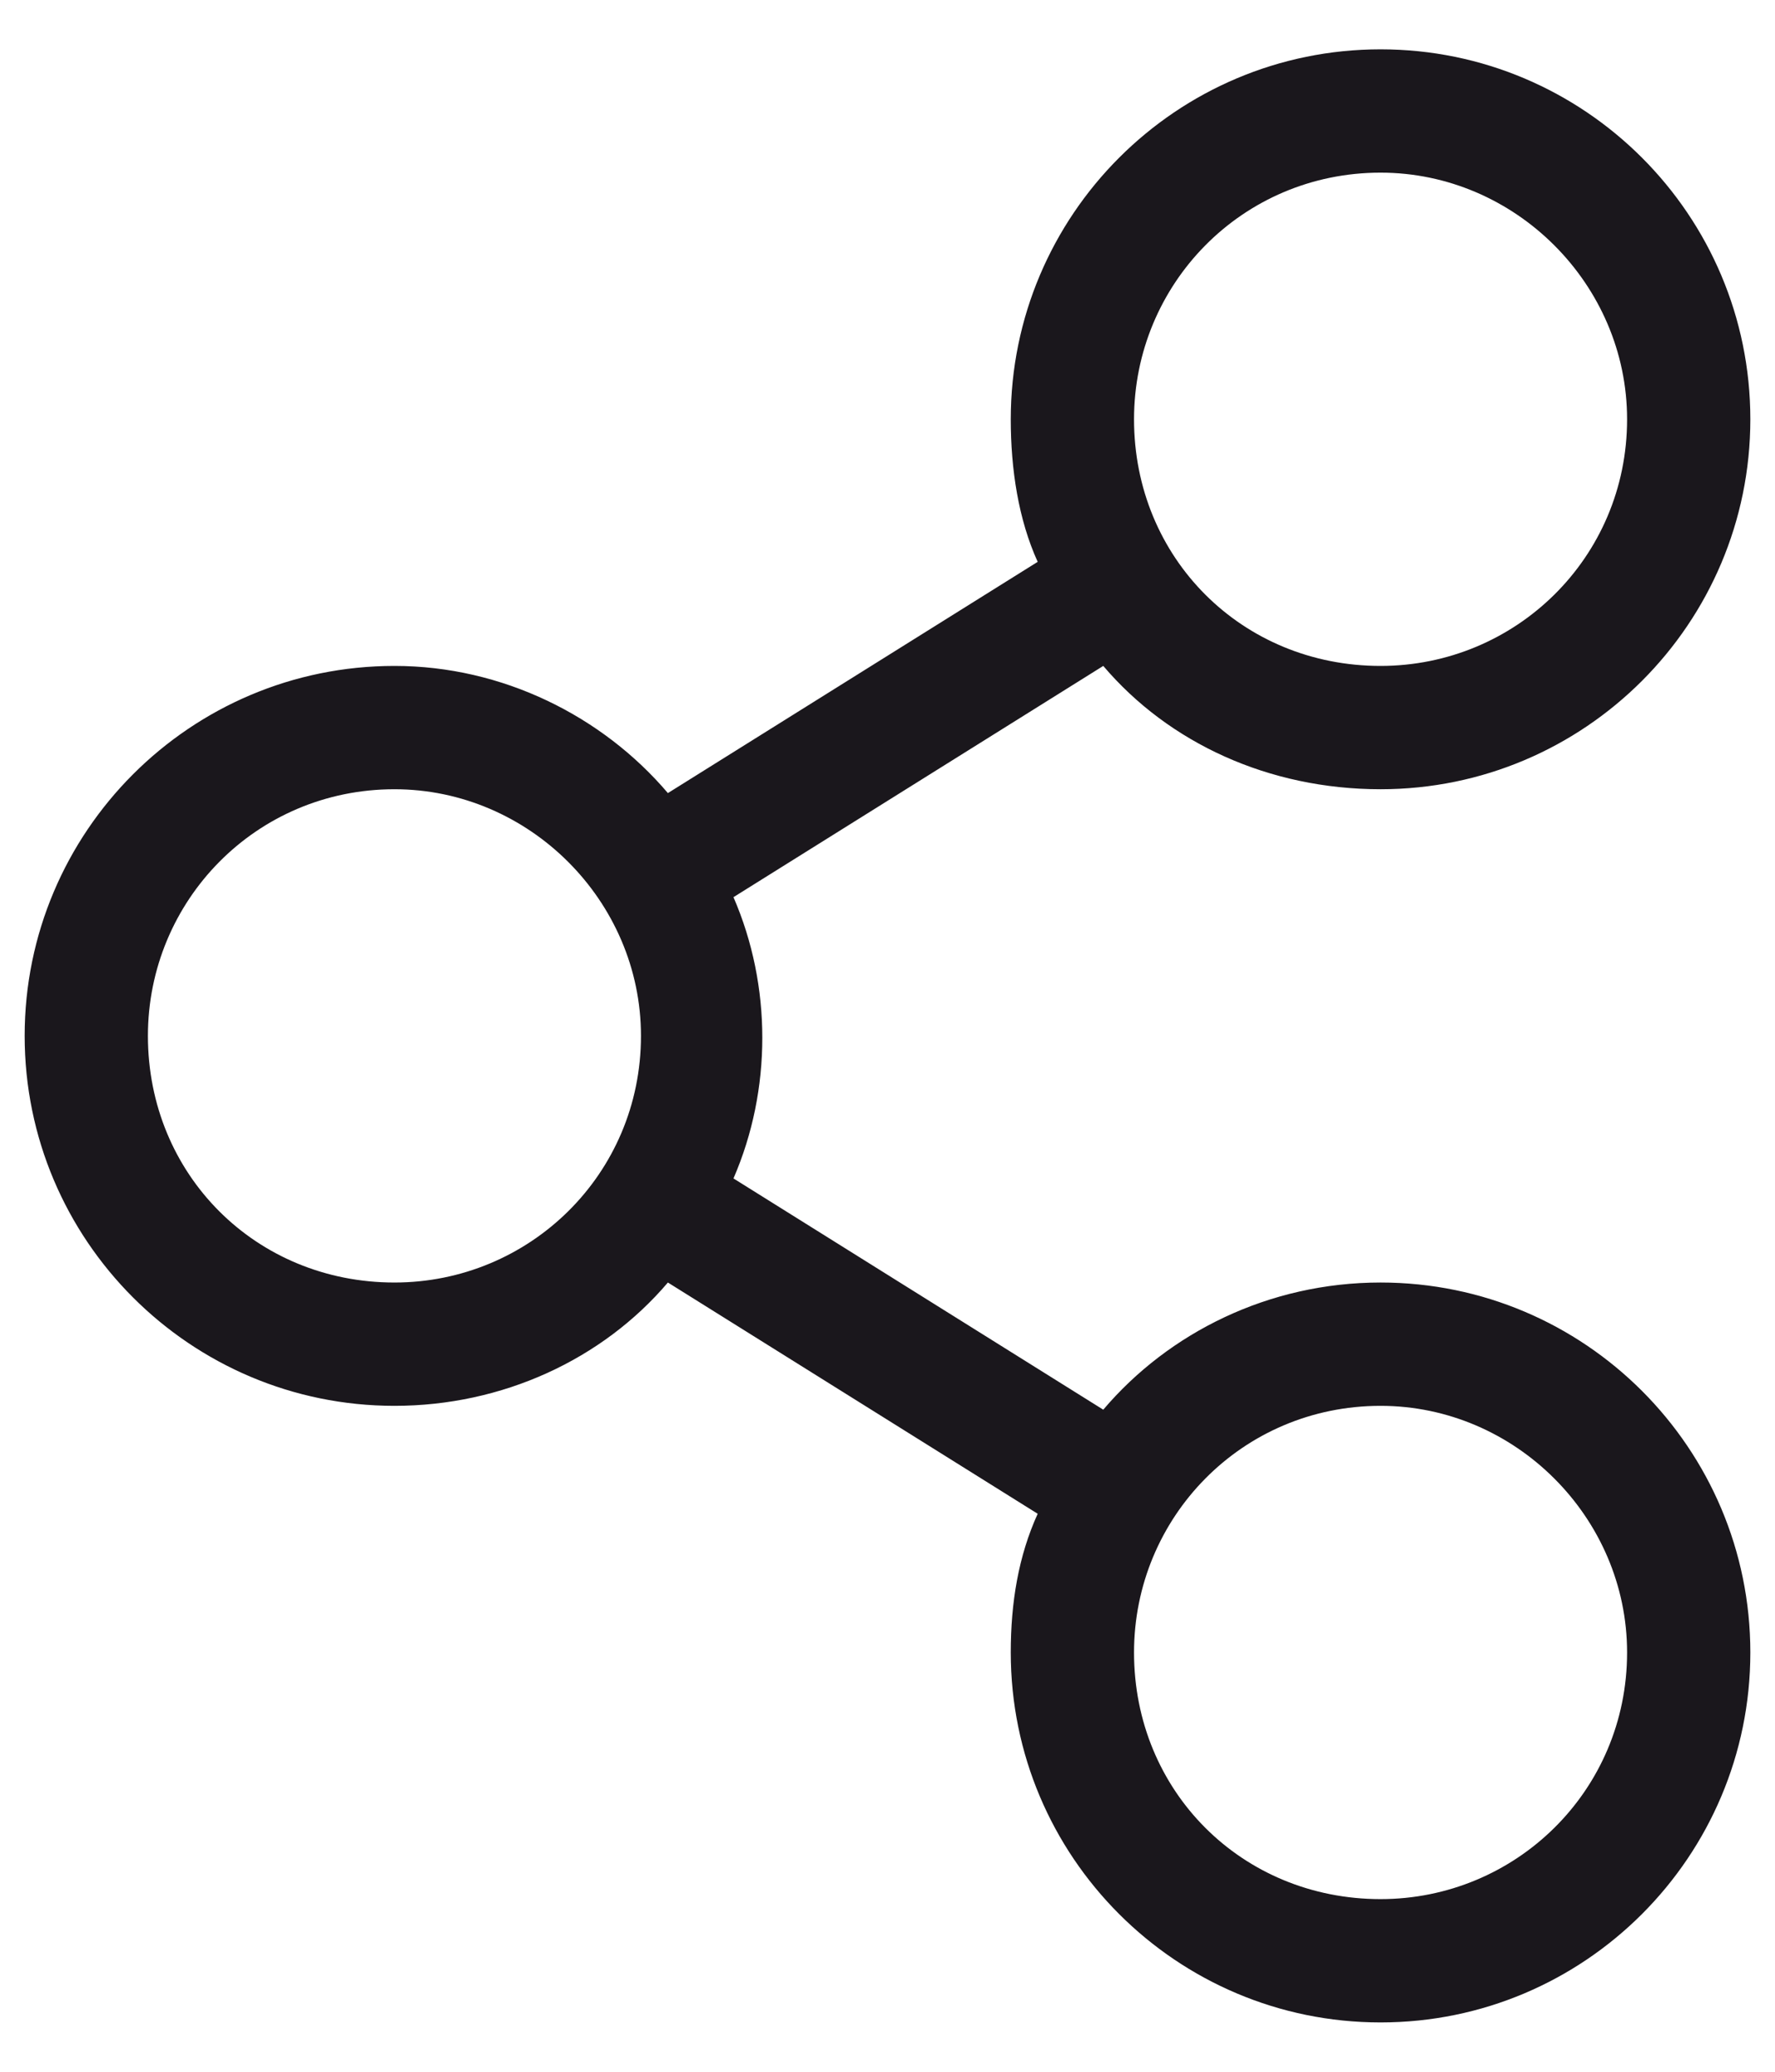 <svg width="18" height="21" viewBox="0 0 18 21" fill="none" xmlns="http://www.w3.org/2000/svg">
<path d="M14 13C12.867 13 11.852 13.508 11.188 14.289L7.438 11.945C7.828 11.047 7.828 9.992 7.438 9.094L11.188 6.75C11.852 7.531 12.867 8 14 8C16.07 8 17.75 6.32 17.75 4.25C17.75 2.18 16.07 0.5 14 0.5C11.93 0.5 10.25 2.18 10.25 4.25C10.25 4.758 10.328 5.266 10.523 5.695L6.773 8.039C6.109 7.258 5.094 6.75 4 6.75C1.93 6.75 0.25 8.43 0.25 10.5C0.25 12.57 1.93 14.25 4 14.25C5.094 14.25 6.109 13.781 6.773 13L10.523 15.344C10.328 15.773 10.25 16.242 10.25 16.75C10.25 18.82 11.93 20.5 14 20.5C16.07 20.5 17.75 18.82 17.75 16.75C17.75 14.68 16.07 13 14 13ZM14 1.75C15.367 1.75 16.5 2.883 16.5 4.25C16.5 5.656 15.367 6.75 14 6.75C12.594 6.75 11.5 5.656 11.5 4.25C11.5 2.883 12.594 1.75 14 1.75ZM4 13C2.594 13 1.5 11.906 1.5 10.5C1.5 9.133 2.594 8 4 8C5.367 8 6.5 9.133 6.5 10.5C6.5 11.906 5.367 13 4 13ZM14 19.25C12.594 19.25 11.5 18.156 11.5 16.75C11.5 15.383 12.594 14.25 14 14.25C15.367 14.25 16.5 15.383 16.5 16.75C16.5 18.156 15.367 19.25 14 19.25Z" fill="#1A171C"/>
</svg>
